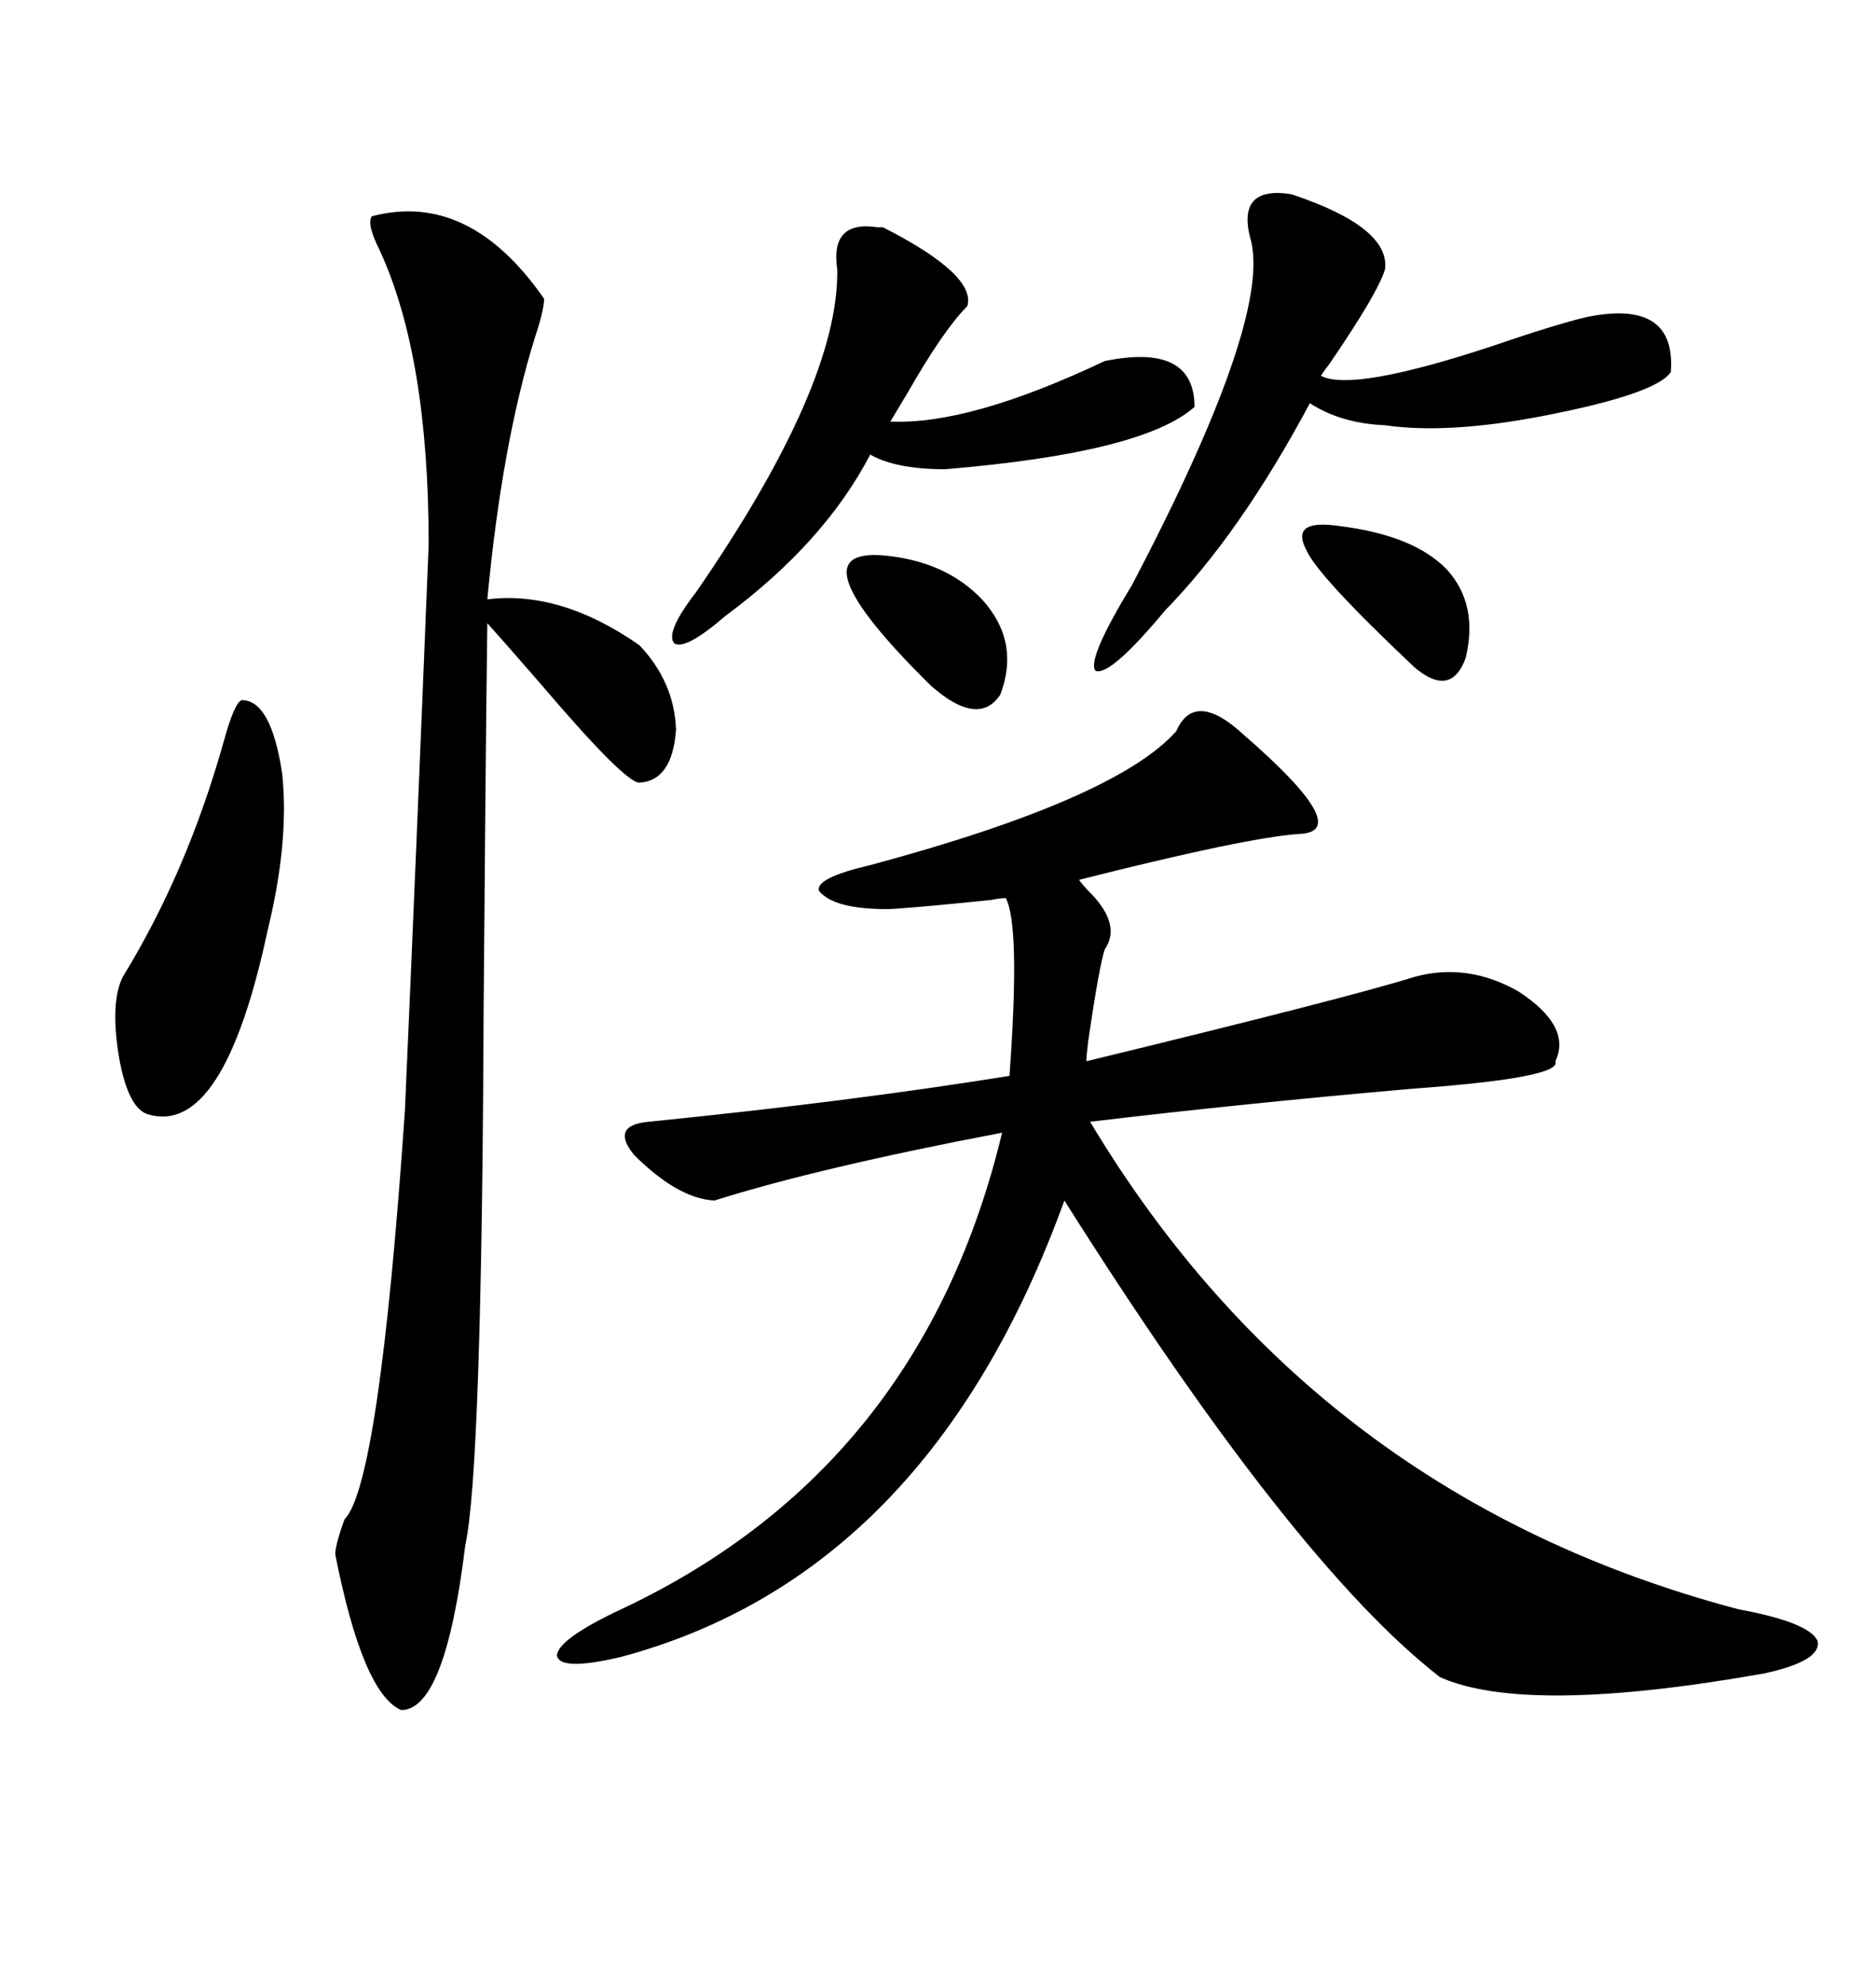 <svg xmlns="http://www.w3.org/2000/svg" xmlns:xlink="http://www.w3.org/1999/xlink" width="300" height="317.285"><path d="M188.09 116.89L188.09 116.89Q191.02 110.16 198.93 117.48L198.93 117.48Q216.80 133.01 207.71 133.30L207.71 133.30Q199.22 133.89 172.56 140.63L172.56 140.63Q173.14 141.50 174.61 142.97L174.61 142.97Q179.30 147.95 176.66 151.76L176.66 151.76Q175.78 154.39 174.02 166.41L174.02 166.41Q173.73 168.75 173.73 169.63L173.73 169.63Q215.92 159.38 226.17 156.15L226.17 156.15Q234.67 153.81 242.87 158.50L242.87 158.50Q251.37 164.06 248.73 169.63L248.73 169.63Q249.90 172.27 225.88 174.02L225.88 174.02Q198.93 176.37 174.32 179.30L174.32 179.30Q210.35 239.36 278.03 257.23L278.03 257.23Q289.16 259.28 290.63 262.21L290.63 262.21Q291.50 265.43 282.13 267.48L282.13 267.48Q244.04 274.22 230.27 268.07L230.27 268.07Q206.84 249.90 170.21 191.89L170.21 191.89Q148.54 251.66 99.32 264.84L99.32 264.84Q89.36 267.19 89.06 264.55L89.06 264.55Q89.36 261.91 99.32 257.23L99.32 257.23Q147.36 234.67 160.25 181.05L160.25 181.05Q130.96 186.62 114.26 191.89L114.26 191.89Q108.40 191.60 101.37 184.57L101.37 184.57Q97.56 179.88 103.71 179.30L103.71 179.30Q135.94 176.07 161.43 171.97L161.43 171.97Q163.18 147.95 160.84 143.55L160.84 143.55Q159.96 143.55 158.50 143.85L158.50 143.85Q144.14 145.31 141.80 145.31L141.80 145.31Q133.30 145.31 130.96 142.38L130.96 142.38Q130.37 140.33 139.16 138.28L139.16 138.28Q178.42 127.73 188.09 116.89ZM59.47 34.57L59.47 34.57Q75 30.47 87.01 47.75L87.01 47.75Q87.01 49.51 85.55 53.91L85.55 53.91Q80.27 70.90 77.93 95.80L77.93 95.80Q89.65 94.34 102.25 103.13L102.25 103.13Q107.81 108.98 108.11 116.60L108.11 116.60Q107.52 124.80 102.25 125.10L102.25 125.10Q99.90 125.10 86.43 109.28L86.43 109.28Q80.57 102.54 77.93 99.61L77.93 99.61Q77.64 121.88 77.34 161.13L77.34 161.13Q77.05 234.96 74.41 246.97L74.41 246.97Q71.19 273.34 64.16 273.34L64.16 273.34Q58.01 270.70 53.61 248.44L53.61 248.44Q53.61 246.97 55.08 242.87L55.08 242.87Q60.64 237.30 64.75 177.54L64.75 177.54Q66.50 137.99 68.55 87.01L68.55 87.01Q68.55 56.84 60.64 39.84L60.64 39.84Q58.59 35.74 59.47 34.57ZM206.54 31.05L206.54 31.05Q222.36 36.33 221.48 43.07L221.48 43.07Q220.31 46.88 212.70 58.01L212.70 58.01Q211.82 59.18 211.23 60.06L211.23 60.06Q216.21 62.70 238.48 55.37L238.48 55.37Q248.73 51.86 253.71 50.68L253.71 50.68Q268.07 47.75 267.19 59.47L267.19 59.47Q264.84 62.99 246.68 66.50L246.68 66.50Q231.45 69.43 221.48 67.97L221.48 67.97Q214.45 67.68 209.47 64.45L209.47 64.45Q198.34 85.25 186.33 97.56L186.33 97.56Q177.54 108.11 175.20 107.23L175.20 107.23Q173.73 105.47 181.05 93.46L181.05 93.46Q203.03 51.56 200.10 38.67L200.10 38.67Q197.46 29.59 206.54 31.05ZM141.21 36.33L141.21 36.33Q156.15 43.95 154.69 48.93L154.69 48.93Q150.88 52.73 145.02 62.99L145.02 62.99Q143.26 65.92 142.38 67.38L142.38 67.38Q154.98 67.97 176.66 57.71L176.66 57.71Q191.02 54.79 191.02 65.04L191.02 65.04Q182.81 72.36 151.17 75L151.17 75Q143.26 75 139.16 72.66L139.16 72.66Q131.84 86.72 116.02 98.44L116.02 98.44Q109.57 104.00 107.81 102.83L107.81 102.83Q106.35 101.07 111.33 94.63L111.33 94.63Q134.18 61.52 133.89 43.07L133.89 43.07Q132.71 35.16 140.33 36.33L140.33 36.33Q140.92 36.33 141.21 36.33ZM38.67 111.91L38.67 111.91Q43.36 111.91 45.12 123.63L45.12 123.63Q46.29 134.47 42.77 148.83L42.77 148.83Q35.74 181.64 23.73 178.13L23.73 178.13Q20.51 177.25 19.04 169.04L19.04 169.04Q17.58 160.25 19.63 156.15L19.63 156.15Q29.88 139.45 35.74 118.65L35.74 118.65Q37.50 112.21 38.67 111.91ZM141.21 88.77L141.21 88.77Q151.17 89.65 157.03 95.80L157.03 95.80Q163.18 102.54 159.96 111.04L159.96 111.04Q156.45 116.31 148.83 109.57L148.83 109.57Q126.56 87.60 141.21 88.77ZM214.16 84.08L214.16 84.08Q226.17 85.55 231.45 91.11L231.45 91.11Q236.43 96.68 234.38 105.18L234.38 105.18Q232.03 111.62 226.17 106.64L226.17 106.64Q210.64 91.99 208.89 87.89L208.89 87.89Q206.25 82.91 214.16 84.08Z"/></svg>
